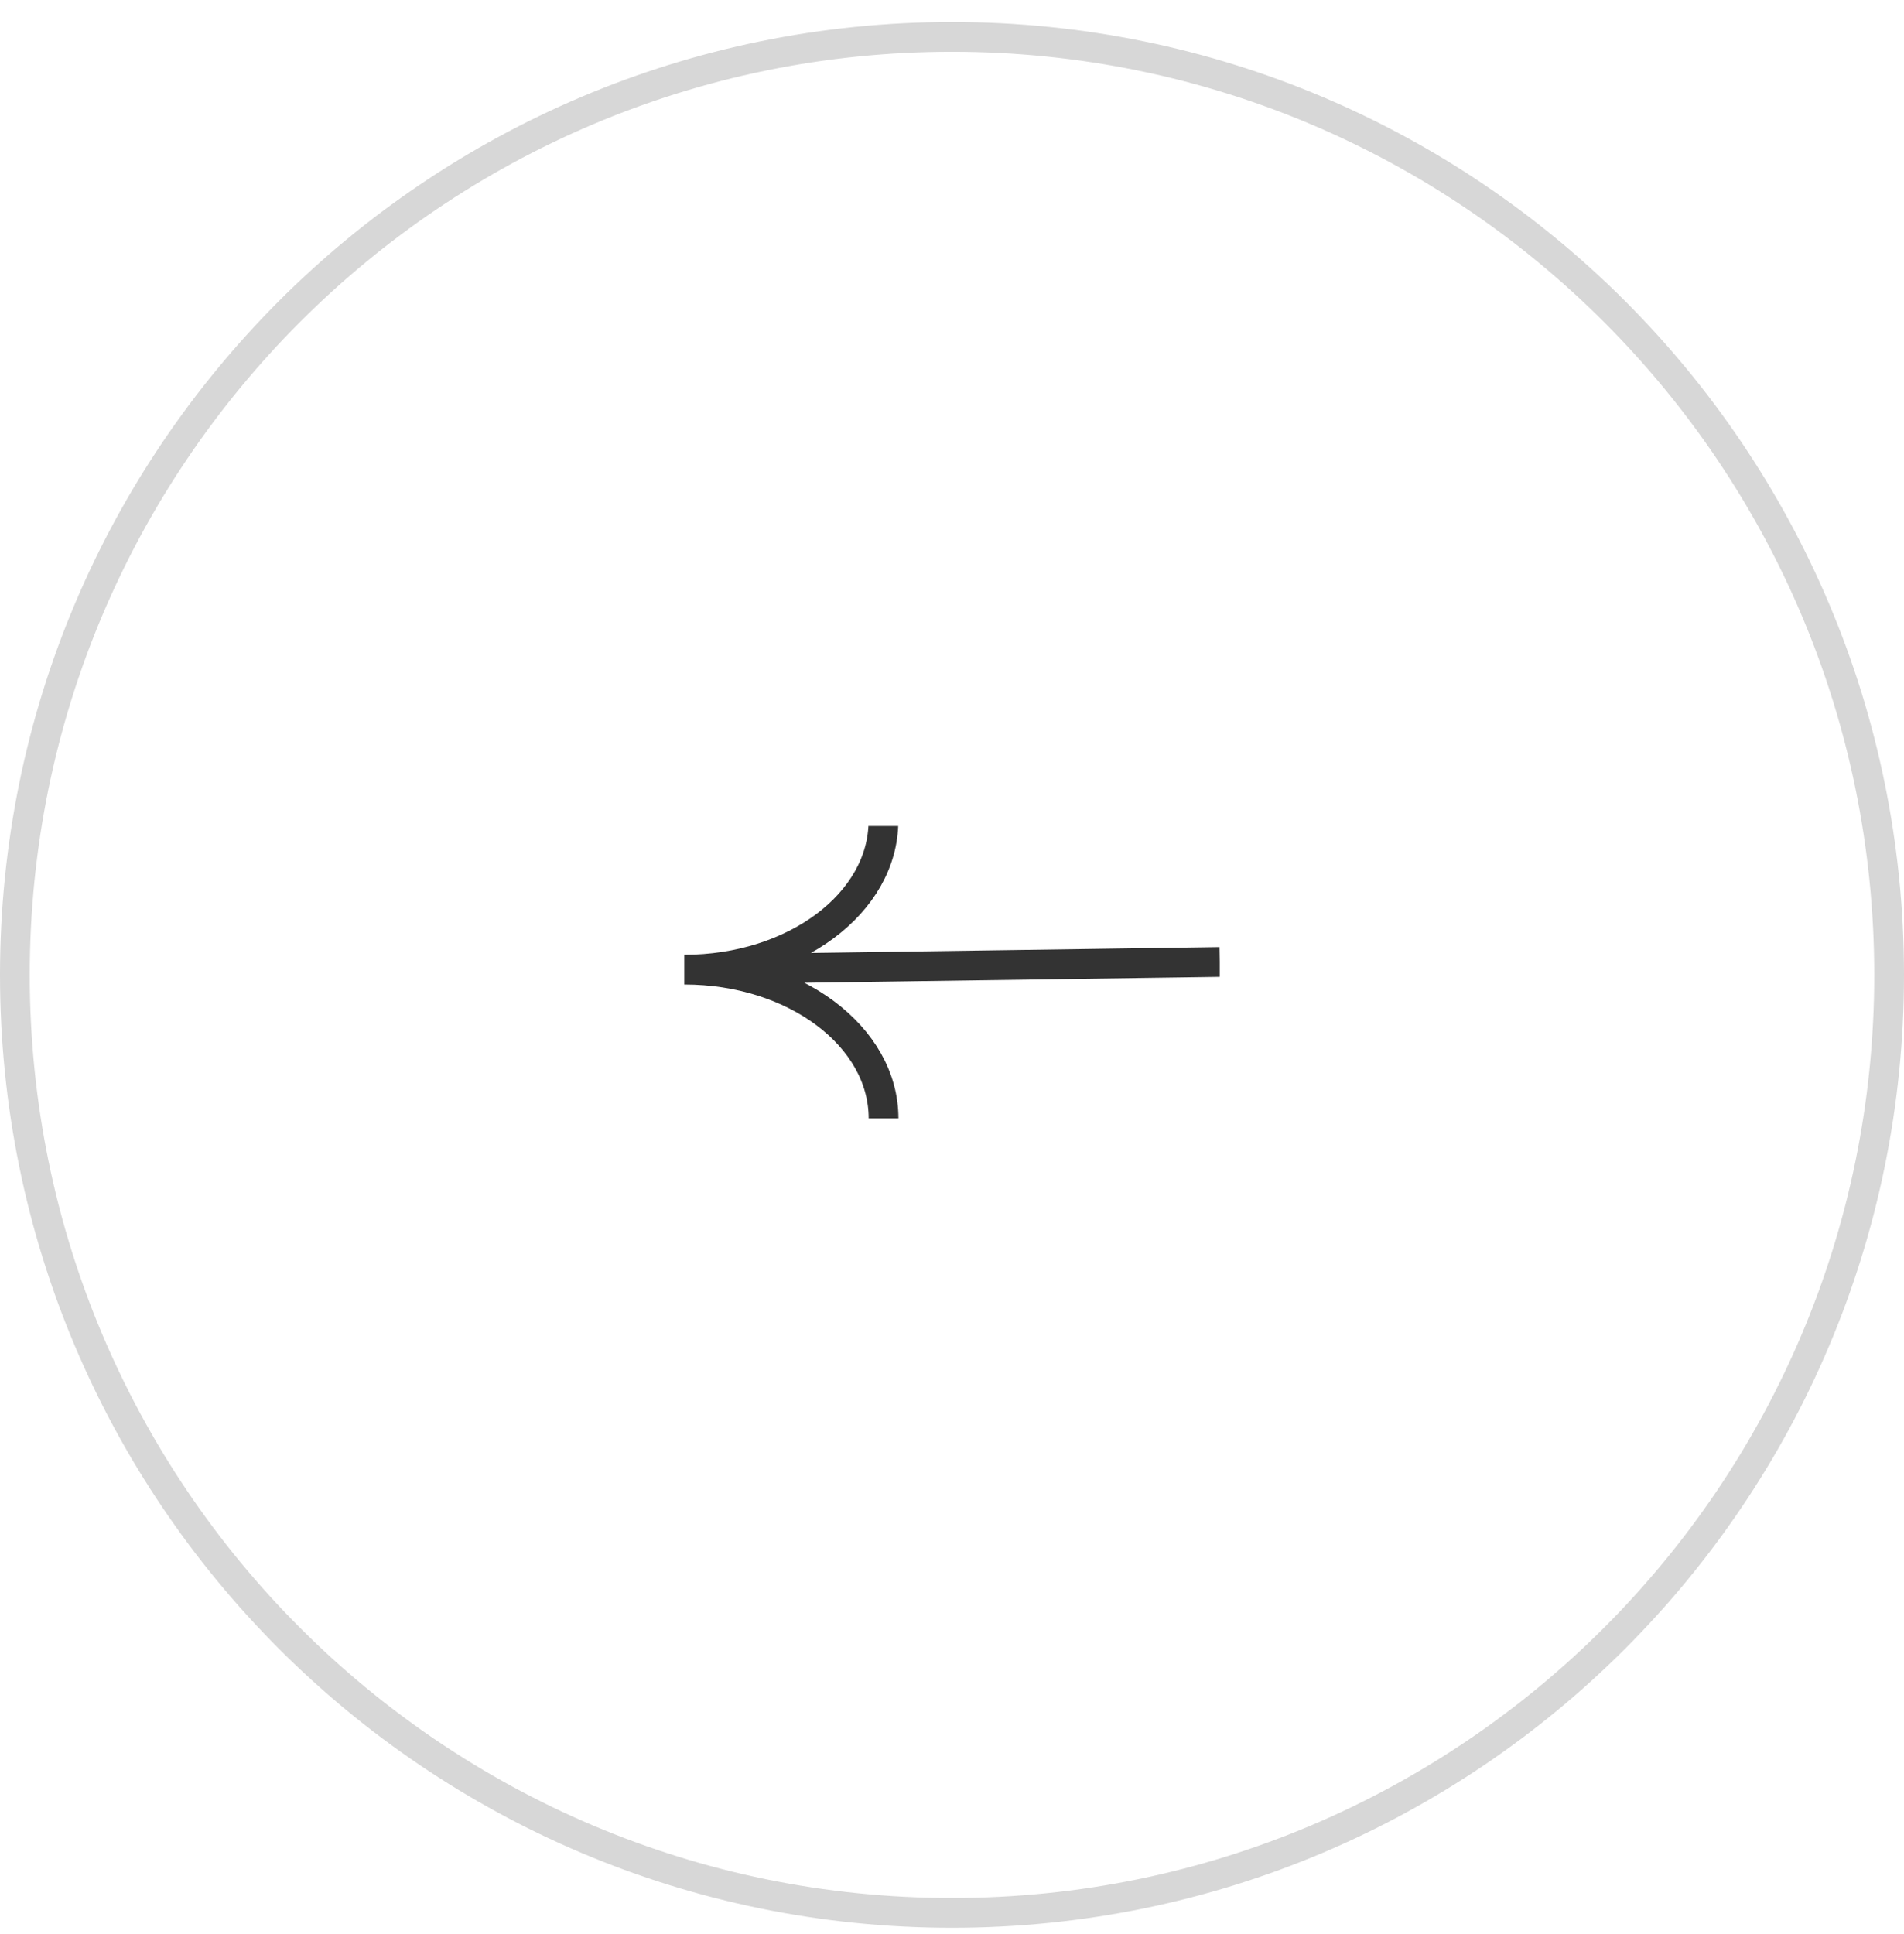 <svg width="64" height="65" fill="none" xmlns="http://www.w3.org/2000/svg"><path d="M63.5 32.765c0 17.41-14.103 31.524-31.5 31.524S.5 50.175.5 32.765C.5 15.354 14.603 1.24 32 1.24s31.5 14.114 31.5 31.525z" stroke="#D7D7D7"/><g clip-path="url(#clip0_4373_4249)" stroke="#333" stroke-miterlimit="10"><path d="M29.695 27.588c0 2.761-2.997 5-6.695 5m18-.258l-17.996.258c3.698 0 6.695 2.239 6.695 5"/></g><defs><clipPath id="clip0_4373_4249"><path fill="#fff" transform="rotate(180 20.5 18.884)" d="M0 0h18v10.008H0z"/></clipPath></defs></svg>